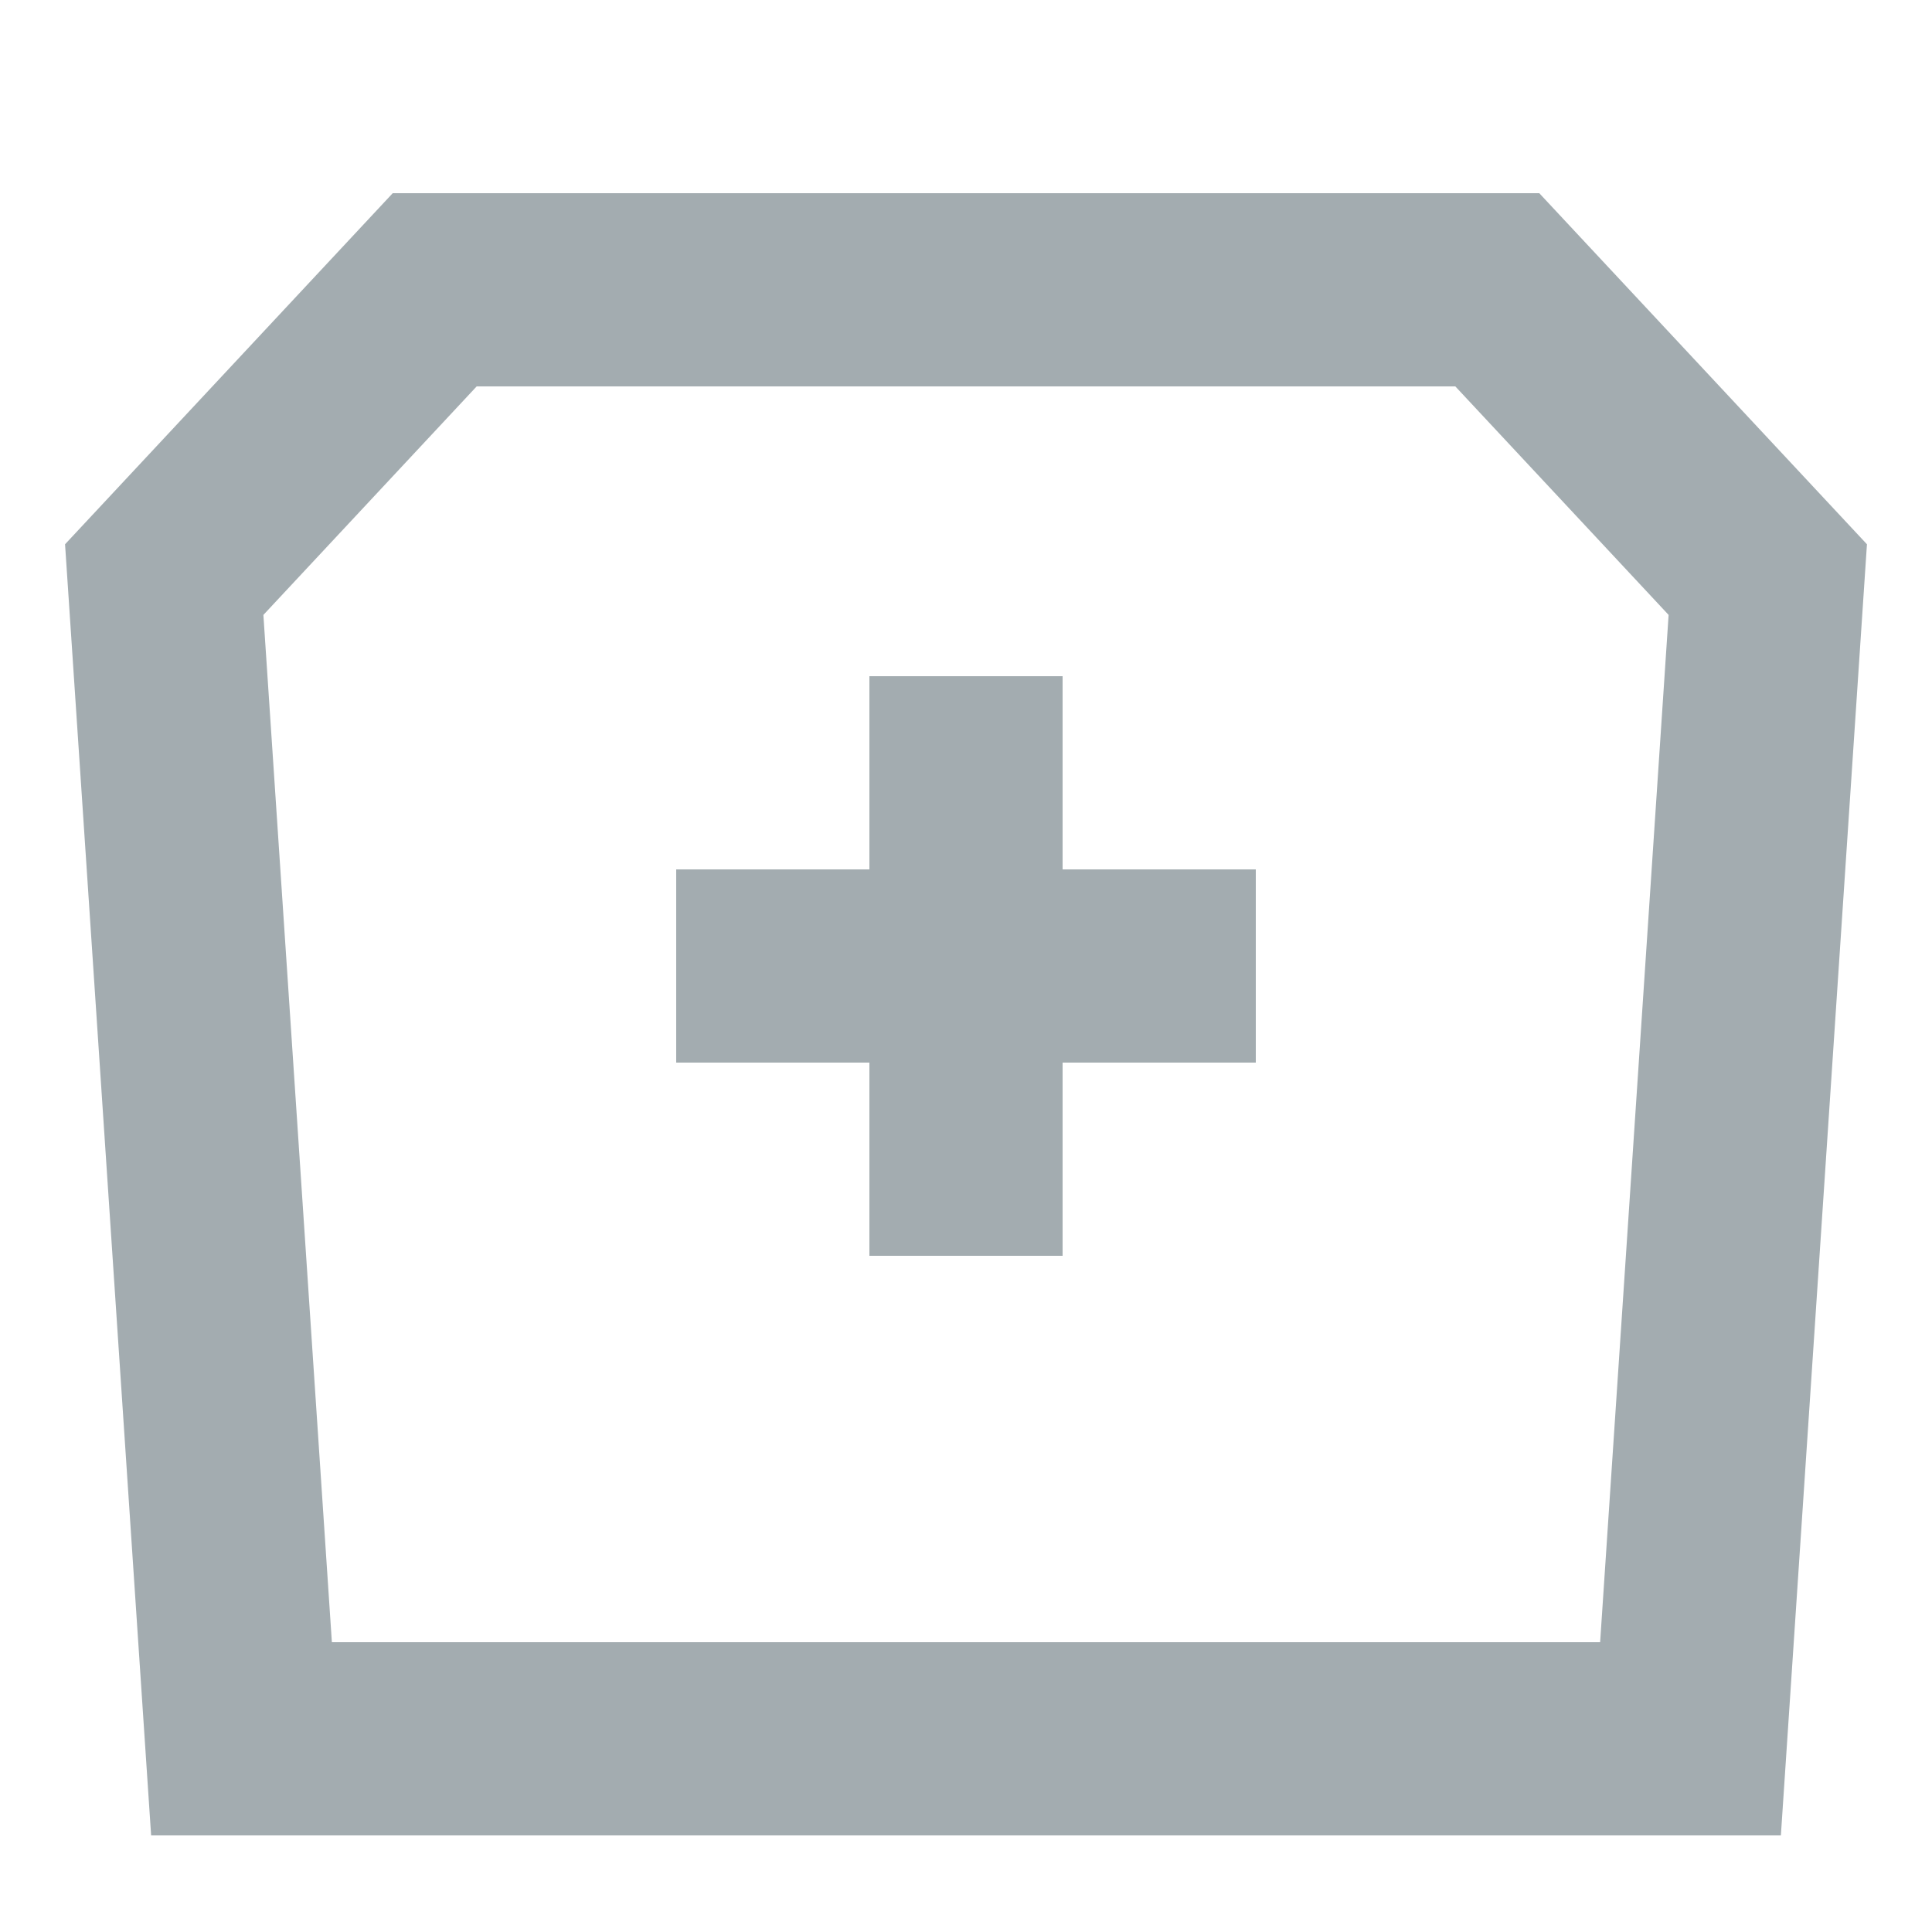 <?xml version="1.0" encoding="utf-8"?>
<svg xmlns="http://www.w3.org/2000/svg" fill="none" height="20" viewBox="0 0 20 20" width="20">
<path d="M10 7V10M10 13V10M10 10H7M10 10H13M2.5 18H7.5H12.5H17.5L18.3 6L15.5 3H13.5H6.5H4.5L1.7 6L2.5 18Z" stroke="#7D8A8F" stroke-opacity="0.7" stroke-width="2"/>
</svg>